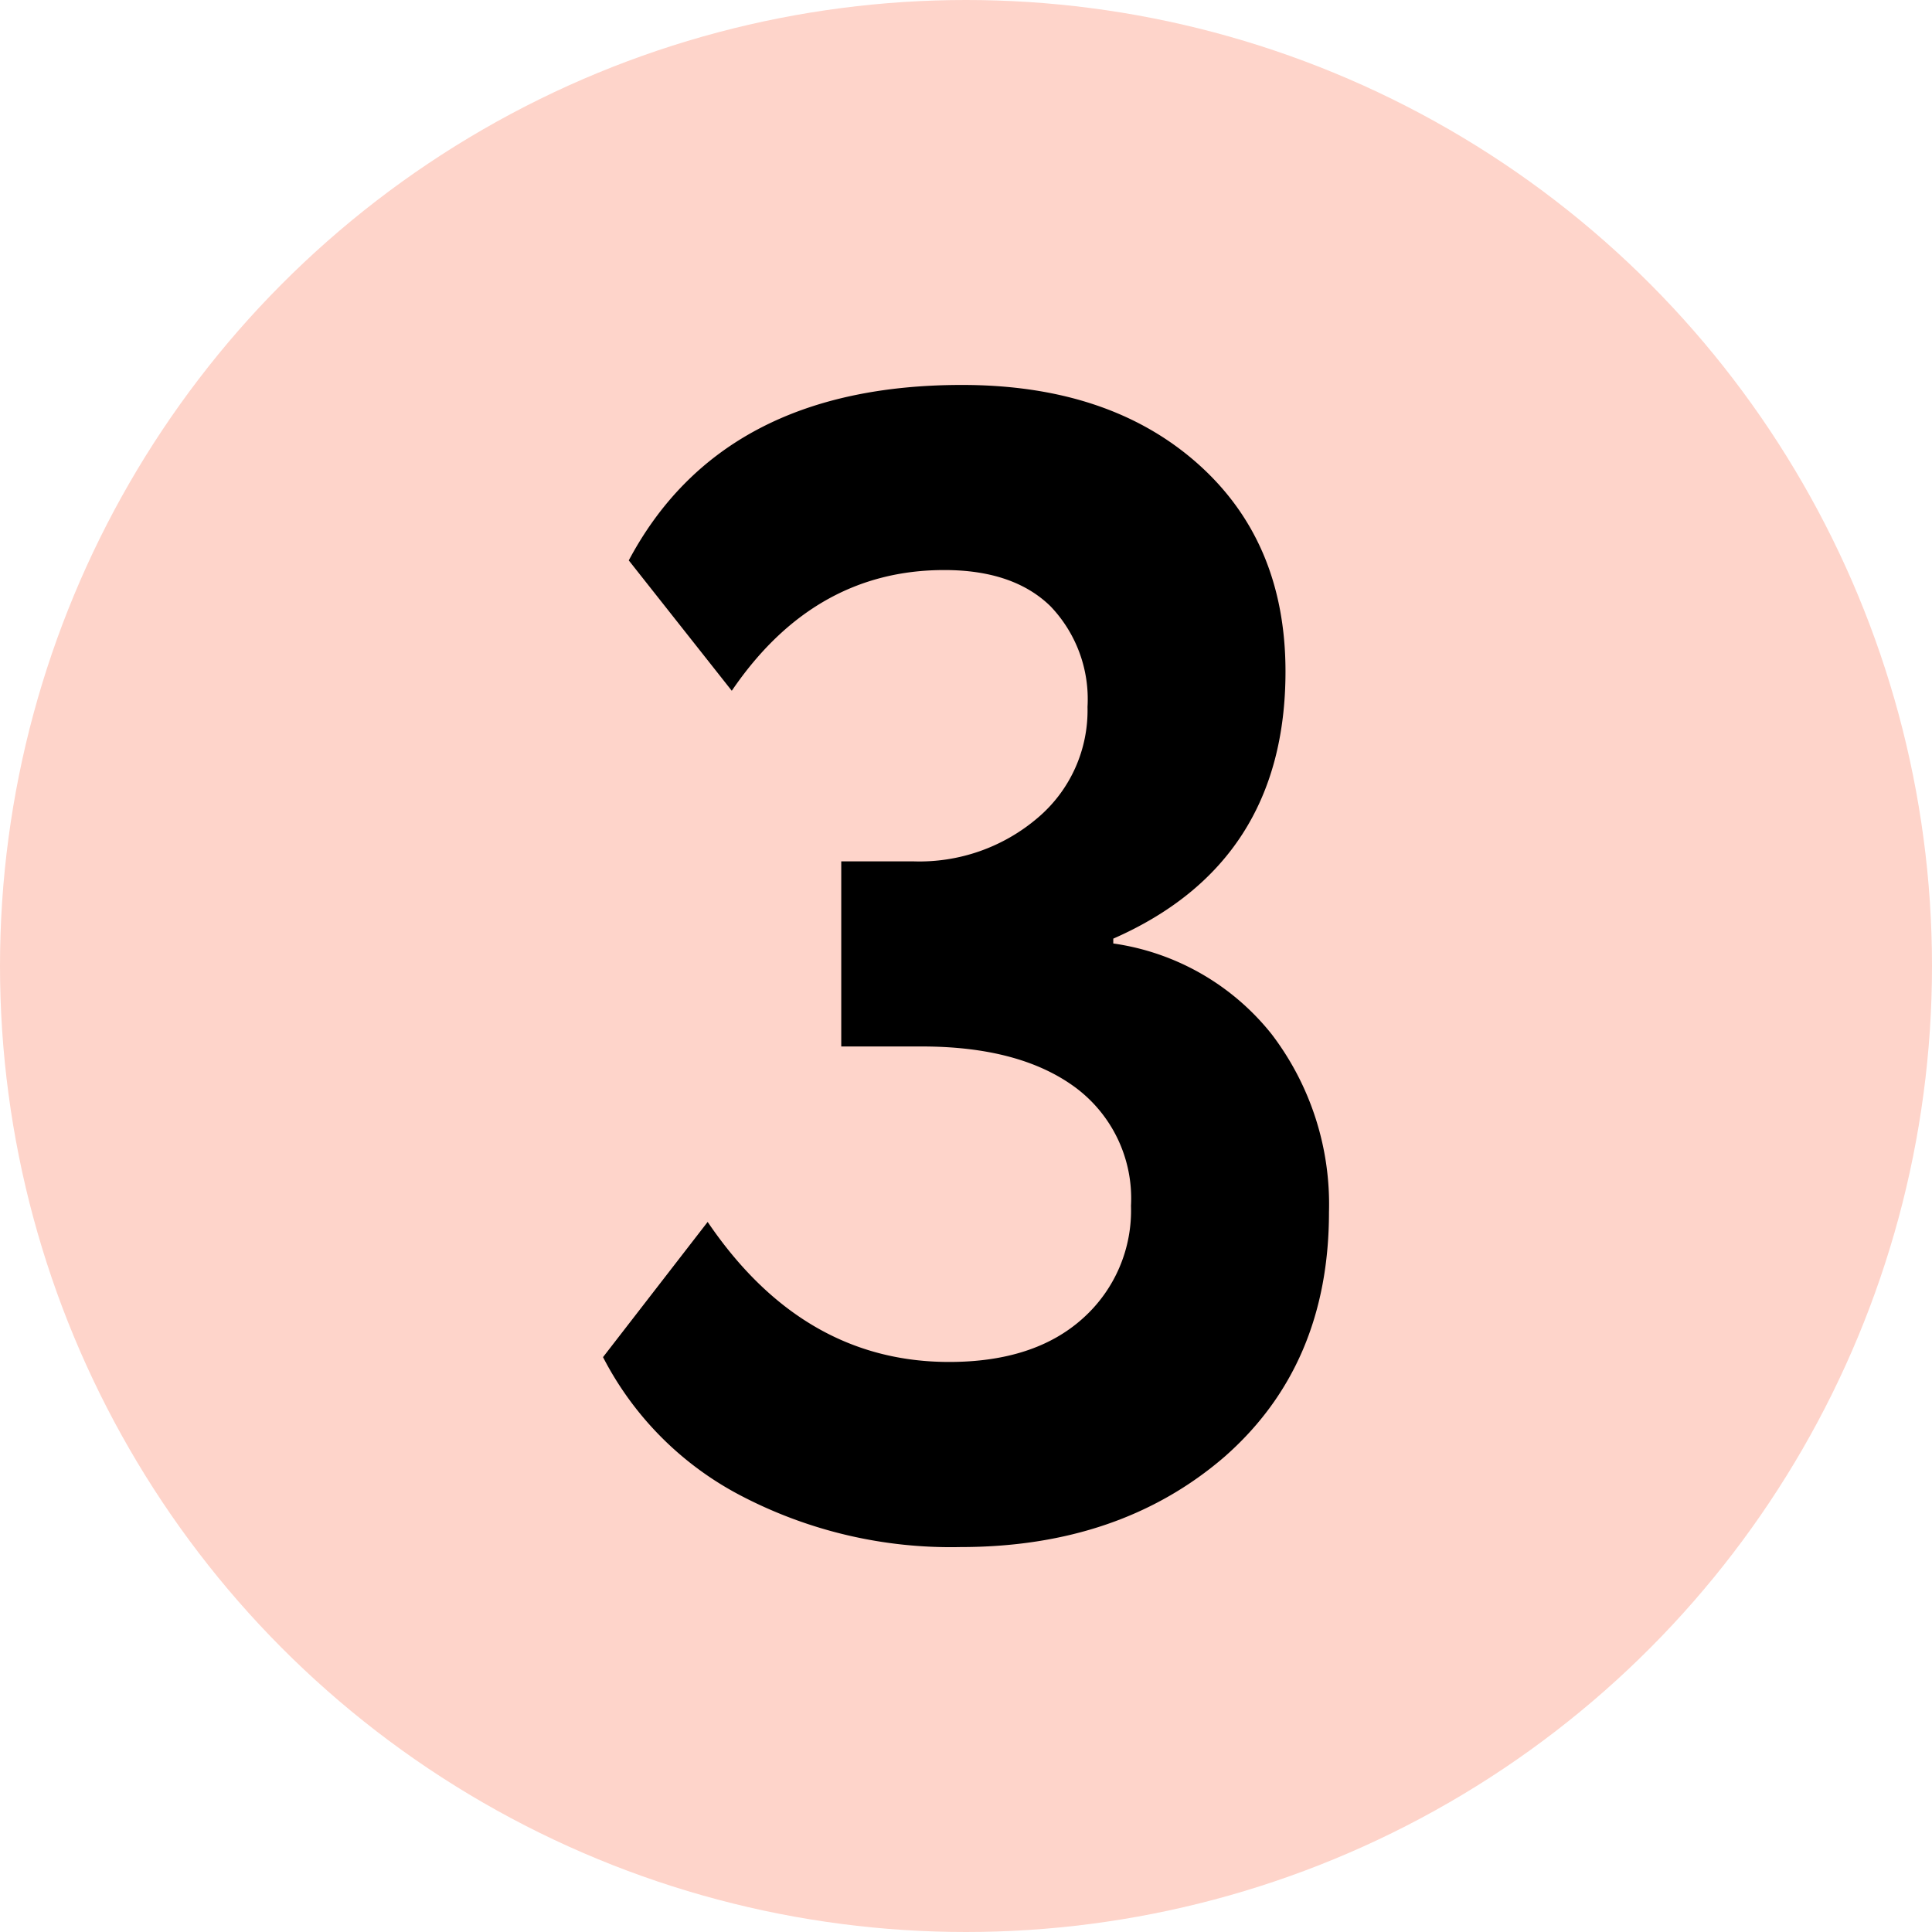 <?xml version="1.0" encoding="UTF-8"?> <svg xmlns="http://www.w3.org/2000/svg" viewBox="0 0 144 144"><defs><style>.cls-1{fill:#fed4ca;}</style></defs><g id="Слой_2" data-name="Слой 2"><g id="Слой_2-2" data-name="Слой 2"><circle class="cls-1" cx="72" cy="72" r="72"></circle><path d="M71.58,115.309a33.759,33.759,0,0,1-16.256-3.779,24.061,24.061,0,0,1-10.378-10.377L52.745,91.075q7.078,10.437,17.995,10.437,6.357,0,9.958-3.239a10.777,10.777,0,0,0,3.599-8.398,10.297,10.297,0,0,0-4.139-8.818q-4.138-3.059-11.457-3.059h-5.999V64.202h5.398a13.57,13.57,0,0,0,9.238-3.239,10.49,10.49,0,0,0,3.719-8.278,10.009,10.009,0,0,0-2.76-7.498q-2.76-2.699-7.918-2.699-9.716,0-15.836,8.998l-7.678-9.717q6.957-13.075,24.834-13.077,10.916,0,17.516,5.818,6.596,5.821,6.598,15.536,0,14.279-12.836,19.915v.36A18.382,18.382,0,0,1,94.794,77.099a20.908,20.908,0,0,1,4.26,13.257q0,11.399-7.799,18.235Q83.456,115.311,71.58,115.309Z"></path></g></g></svg> 